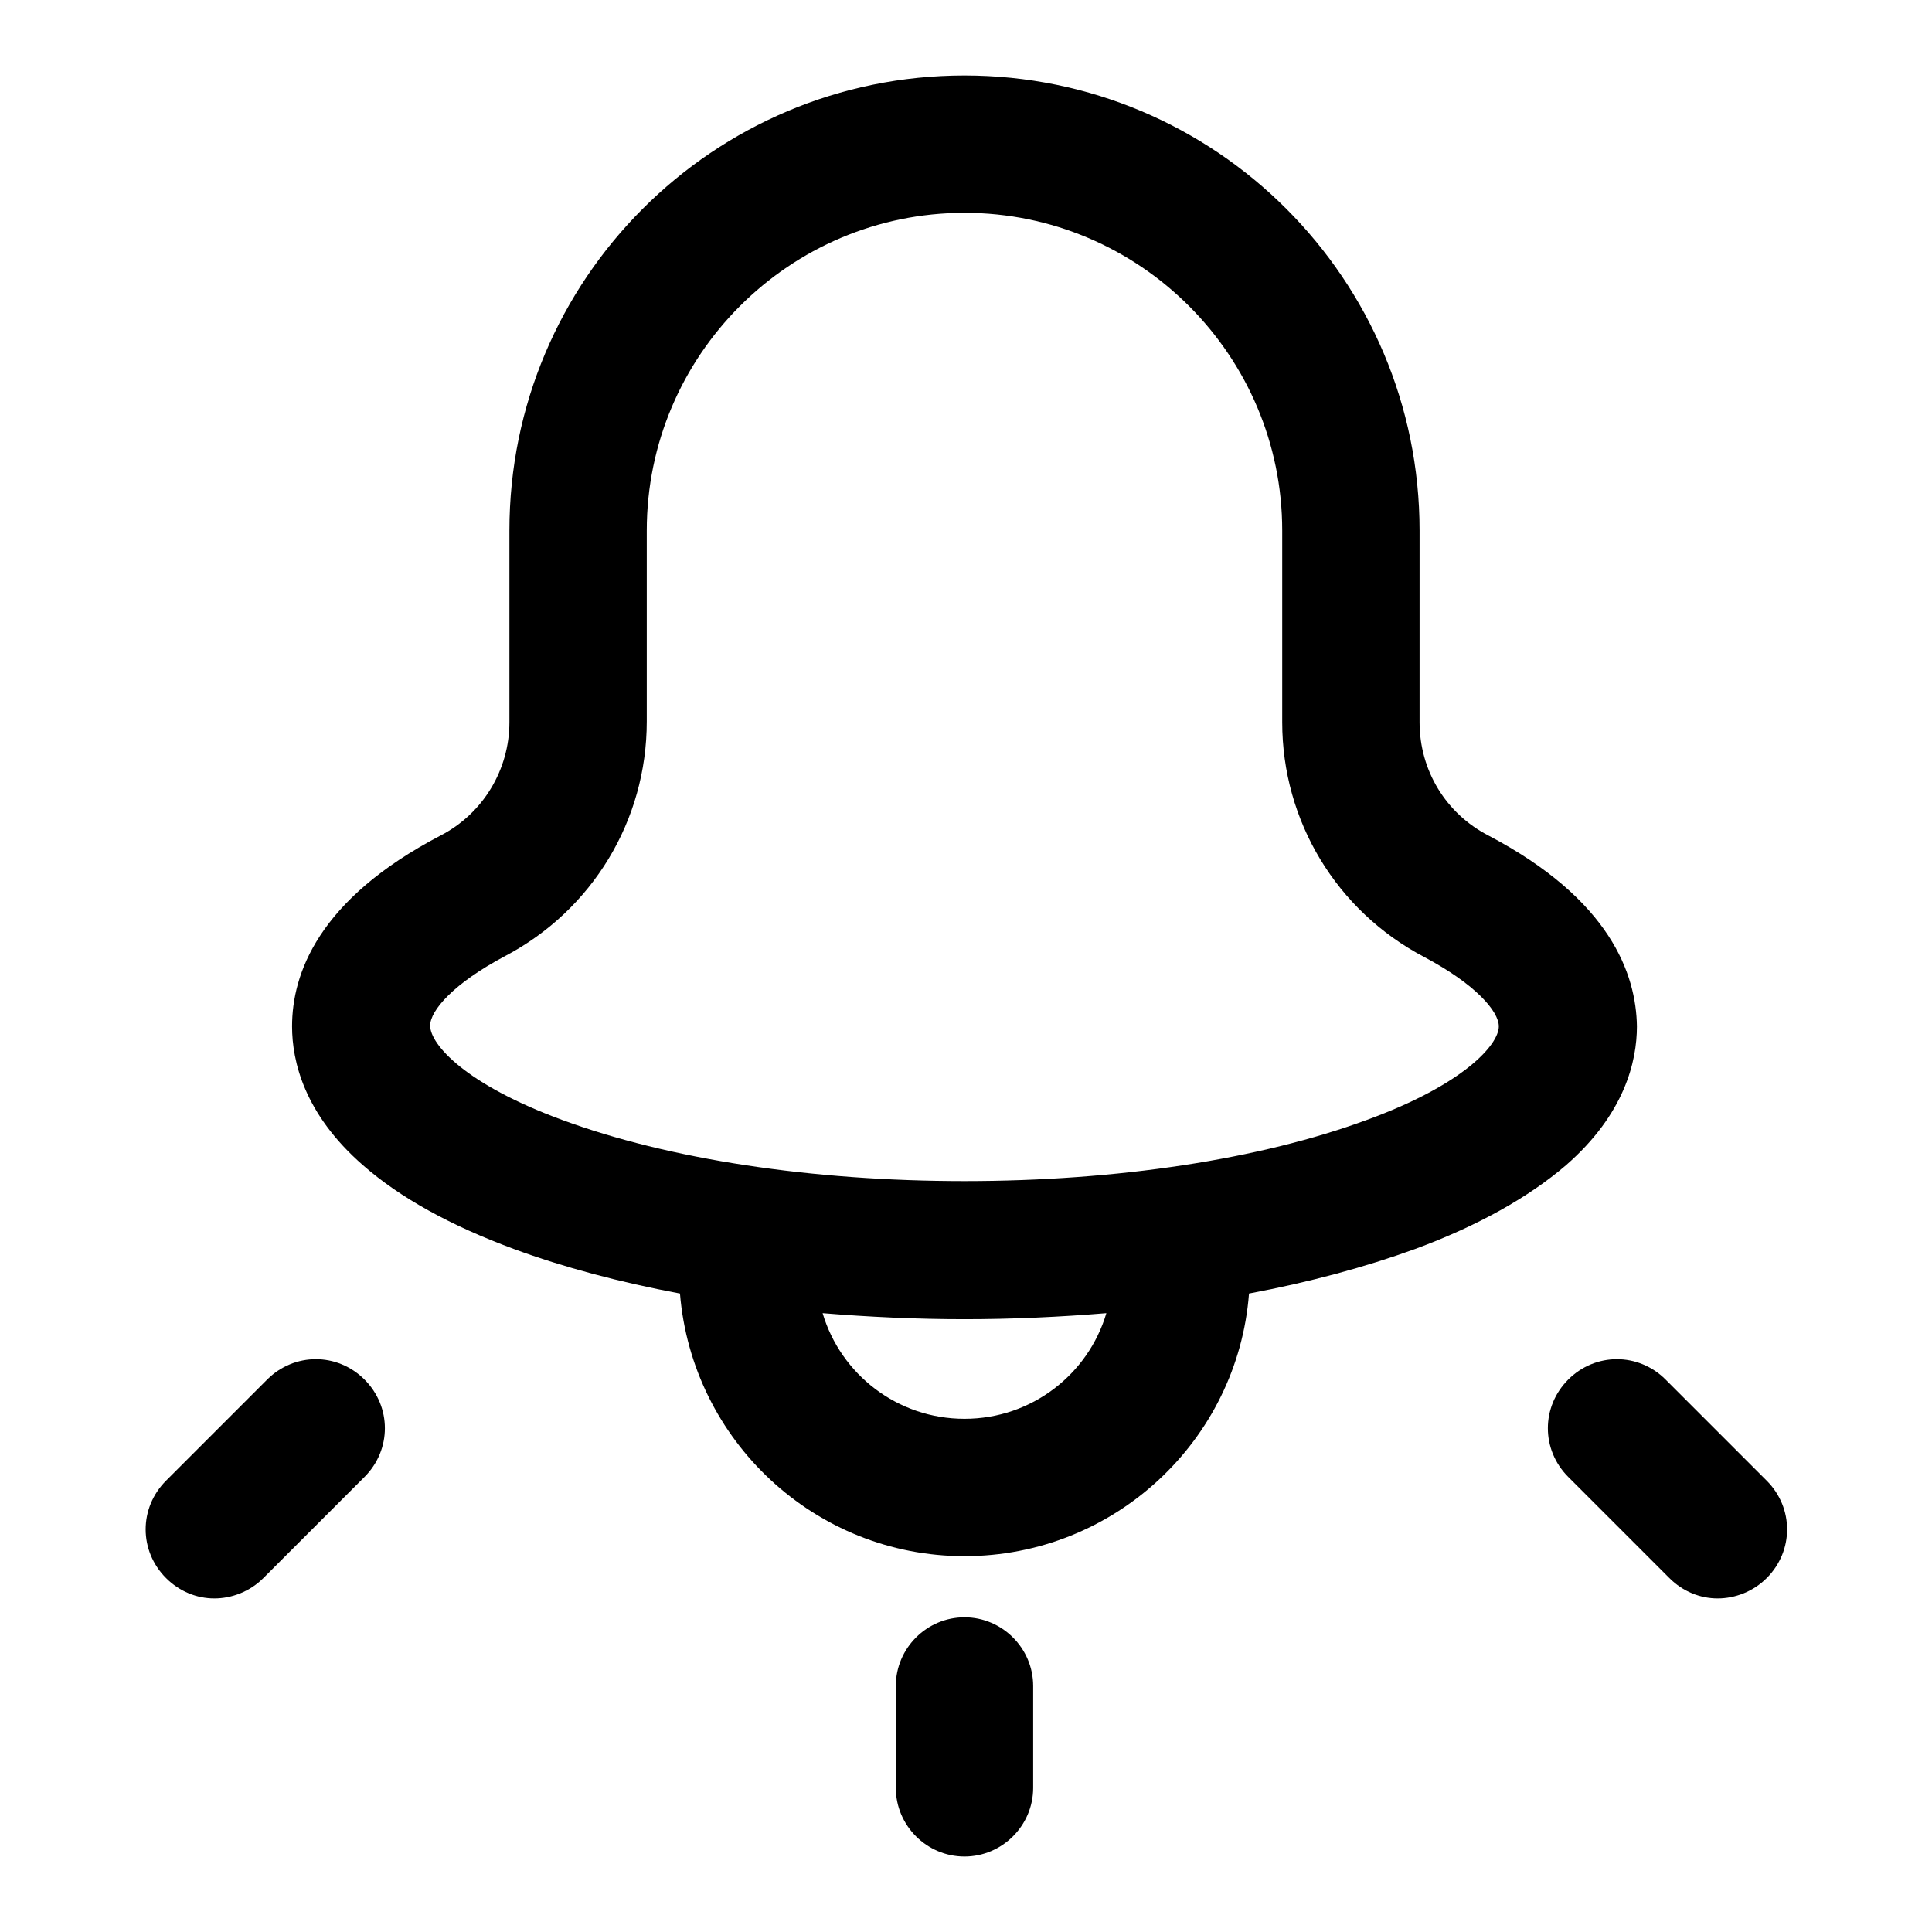 <?xml version="1.0" encoding="utf-8"?>
<!-- Svg Vector Icons : http://www.onlinewebfonts.com/icon -->
<!DOCTYPE svg PUBLIC "-//W3C//DTD SVG 1.1//EN" "http://www.w3.org/Graphics/SVG/1.1/DTD/svg11.dtd">
<svg version="1.1" xmlns="http://www.w3.org/2000/svg" xmlns:xlink="http://www.w3.org/1999/xlink" x="0px" y="0px" viewBox="0 0 256 256" enable-background="new 0 0 256 256" xml:space="preserve">
<g><g><path fill="#000000" d="M127.8,246c-5,0-9.1-4.1-9.1-9.1v-13.5c0-5,4.1-9.1,9.1-9.1s9.1,4.1,9.1,9.1v13.5C136.9,241.9,132.8,246,127.8,246z"/><path fill="#000000" d="M28.4,211.8c-2.3,0-4.6-0.9-6.4-2.7c-3.6-3.6-3.6-9.3,0-12.9l13.4-13.4c3.6-3.6,9.3-3.6,12.9,0c3.6,3.6,3.6,9.3,0,12.9l-13.4,13.4C33.1,210.9,30.7,211.8,28.4,211.8z"/><path fill="#000000" d="M227.6,211.8c-2.3,0-4.6-0.9-6.4-2.7l-13.4-13.4c-3.6-3.6-3.6-9.3,0-12.9c3.6-3.6,9.3-3.6,12.9,0l13.4,13.4c3.6,3.6,3.6,9.3,0,12.9C232.3,210.9,229.9,211.8,227.6,211.8z"/><path fill="#000000" d="M197.2,110.7c-5.6-2.9-9.1-8.6-9.1-15V70.3c0-33.3-27-60.3-60.3-60.3S67.5,37,67.5,70.3v25.4c0,6.3-3.5,12.1-9.1,15c-16.3,8.5-19.7,18.4-19.7,25.3c0,4.6,1.6,11.6,9.4,18.4c4.9,4.3,11.6,8,20,11.1c6.5,2.4,14,4.4,22,5.9c1.6,19.5,17.9,34.8,37.7,34.8s36.2-15.3,37.7-34.8c8-1.5,15.4-3.5,22-5.9c8.4-3.1,15.1-6.9,20-11.1c7.8-6.8,9.4-13.8,9.4-18.4C216.8,129.1,213.4,119.2,197.2,110.7z M127.8,188c-8.9,0-16.4-5.9-18.8-14c6.1,0.5,12.4,0.8,18.8,0.8c6.4,0,12.7-0.3,18.8-0.8C144.2,182.1,136.7,188,127.8,188z M181.1,148.4c-14.1,5.2-33,8.1-53.3,8.1s-39.2-2.9-53.3-8.1C61.7,143.7,57,138.4,57,135.9c0-2,3.1-5.6,9.9-9.2c11.6-6.1,18.8-18,18.8-31.1V70.3c0-23.2,18.9-42.1,42.1-42.1c23.2,0,42.1,18.9,42.1,42.1v25.4c0,13.1,7.2,25,18.8,31.1c6.8,3.6,9.9,7.2,9.9,9.2C198.6,138.4,194,143.7,181.1,148.4z"/></g></g>
</svg>